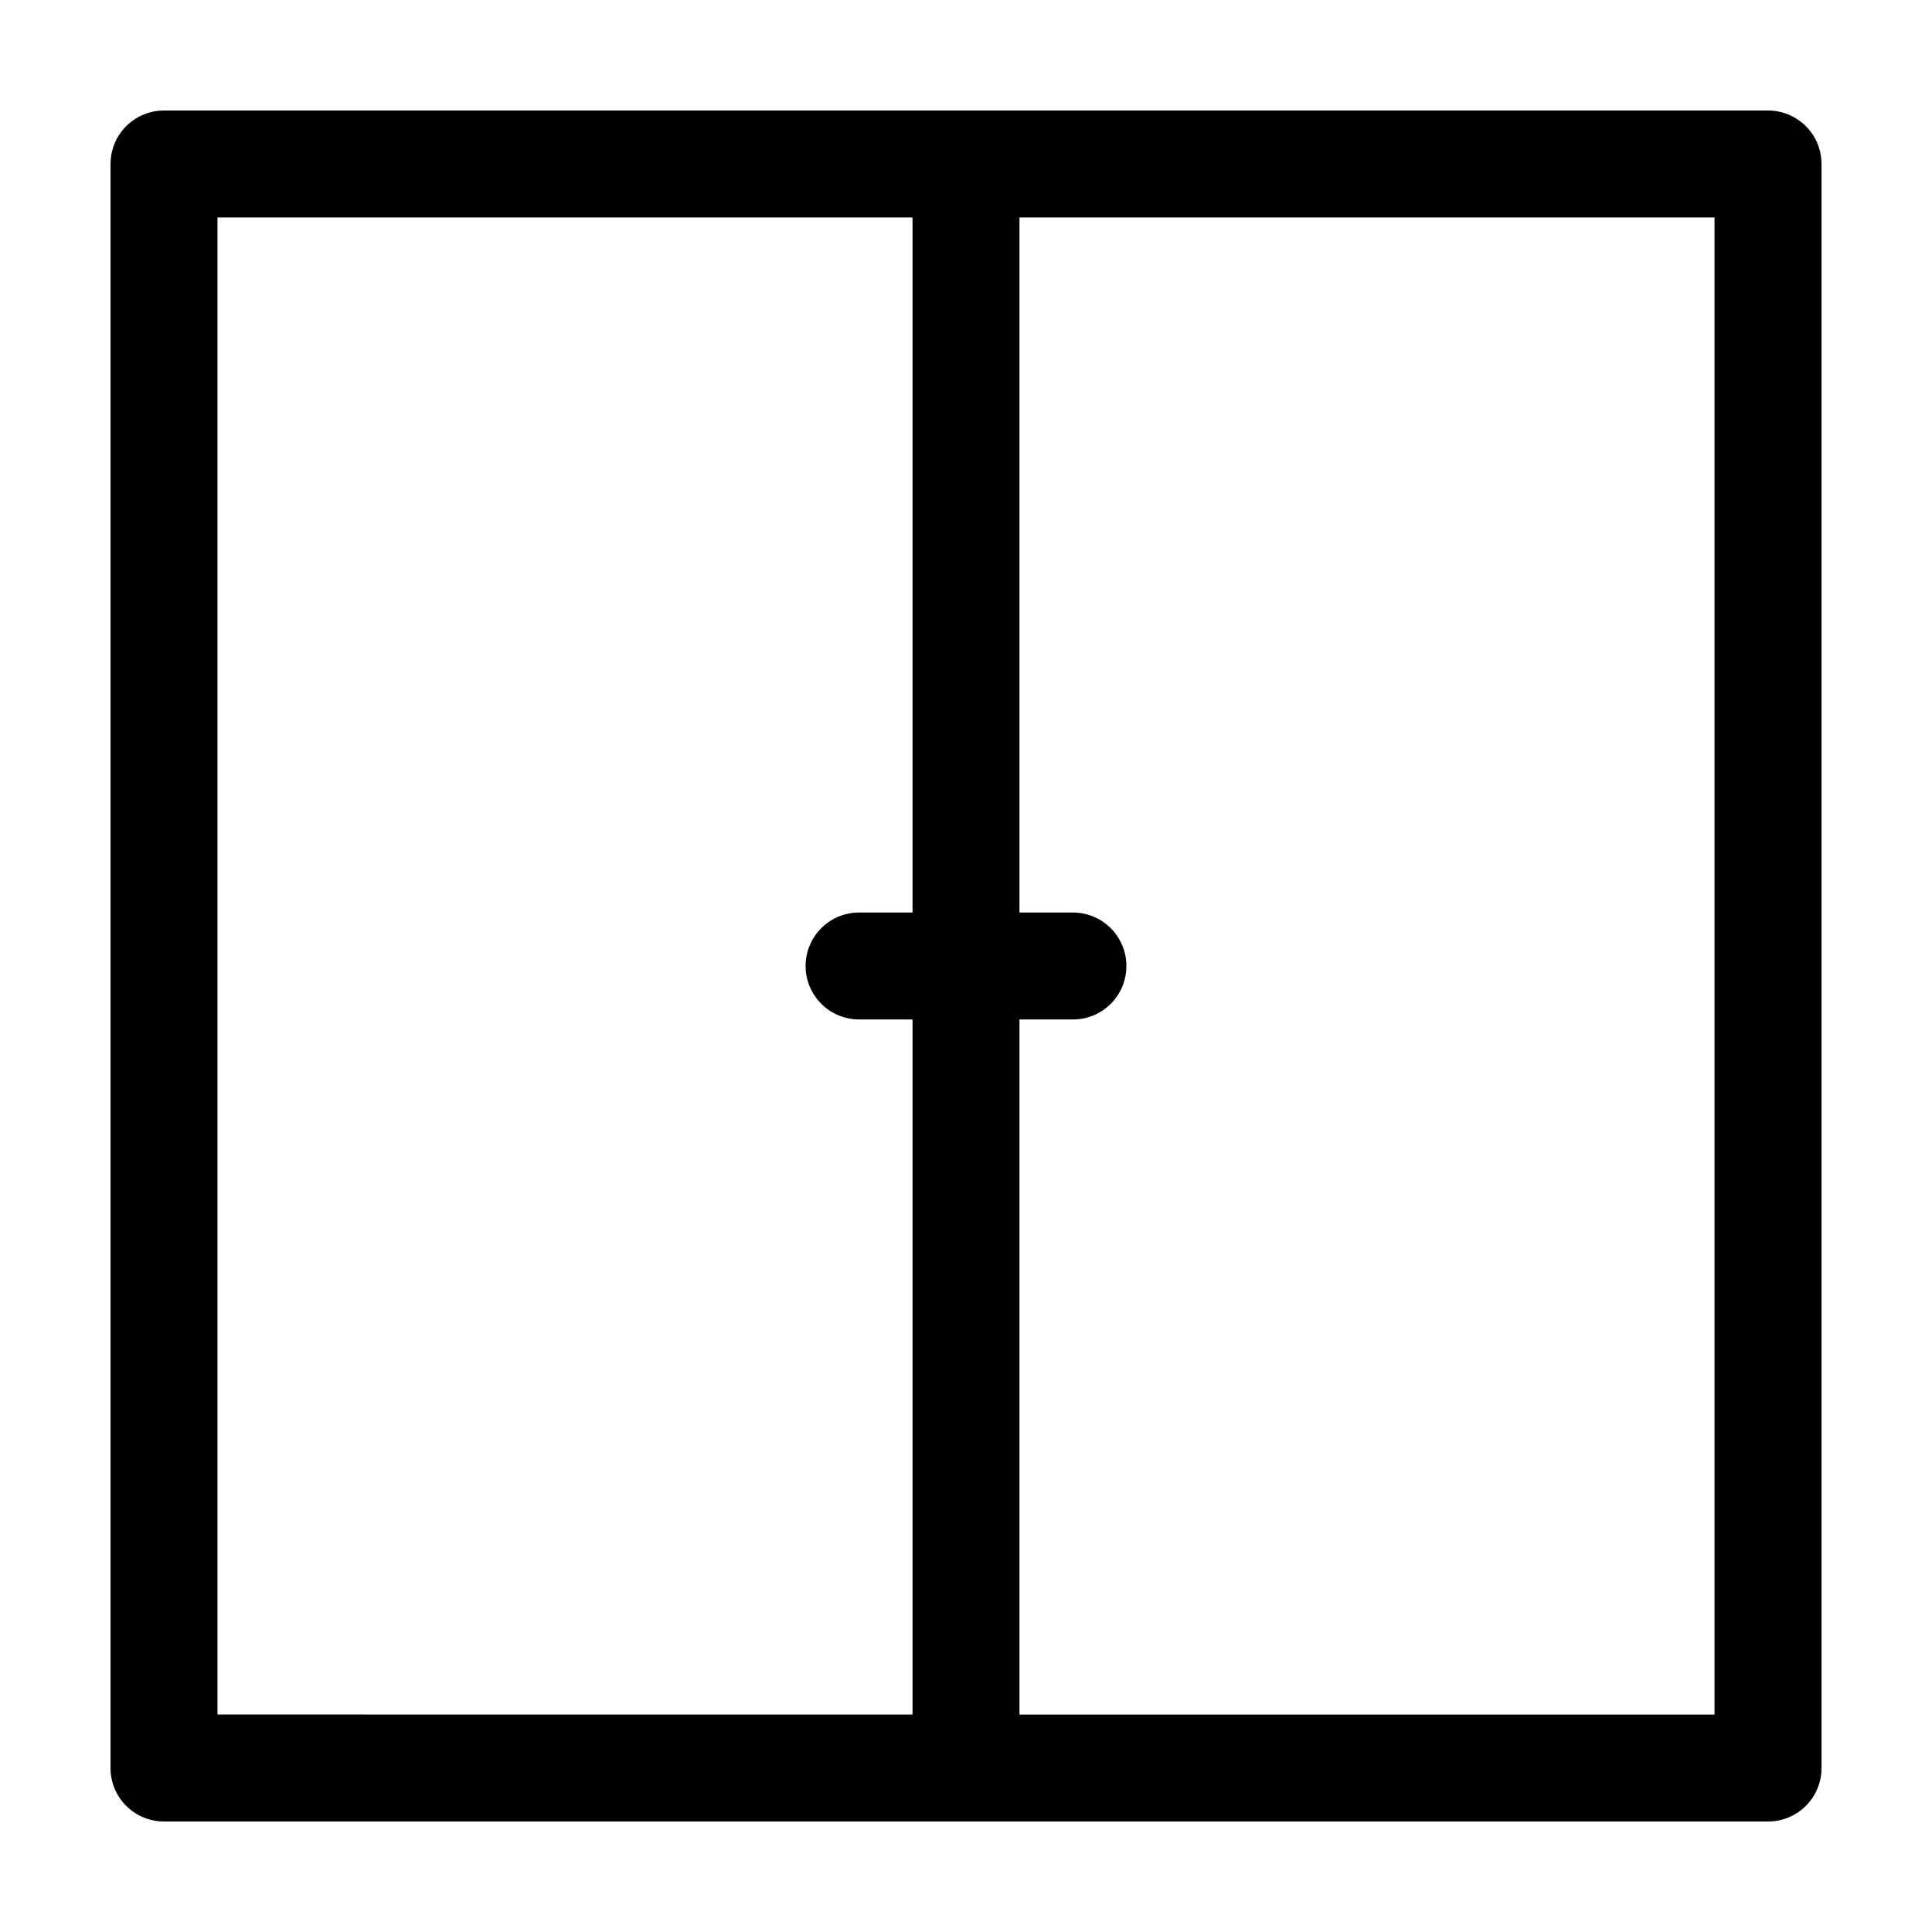 <?xml version="1.0" encoding="UTF-8"?>
<!-- Uploaded to: SVG Repo, www.svgrepo.com, Generator: SVG Repo Mixer Tools -->
<svg fill="#000000" width="800px" height="800px" version="1.1" viewBox="144 144 512 512" xmlns="http://www.w3.org/2000/svg">
 <path d="m612.55 173.29h-425.09c-7.832 0-14.168 6.336-14.168 14.168v425.09c0 7.832 6.336 14.168 14.168 14.168h425.09c7.832 0 14.168-6.336 14.168-14.164v-425.09c0-7.832-6.336-14.168-14.164-14.168zm-410.92 28.34h184.2v184.2h-14.168c-7.836 0-14.168 6.34-14.168 14.168s6.34 14.168 14.168 14.168h14.168v184.2l-184.2-0.004zm396.75 396.75h-184.21v-184.21h14.168c7.836 0 14.168-6.34 14.168-14.168s-6.34-14.168-14.168-14.168h-14.168v-184.2h184.2v396.75z"/>
</svg>
